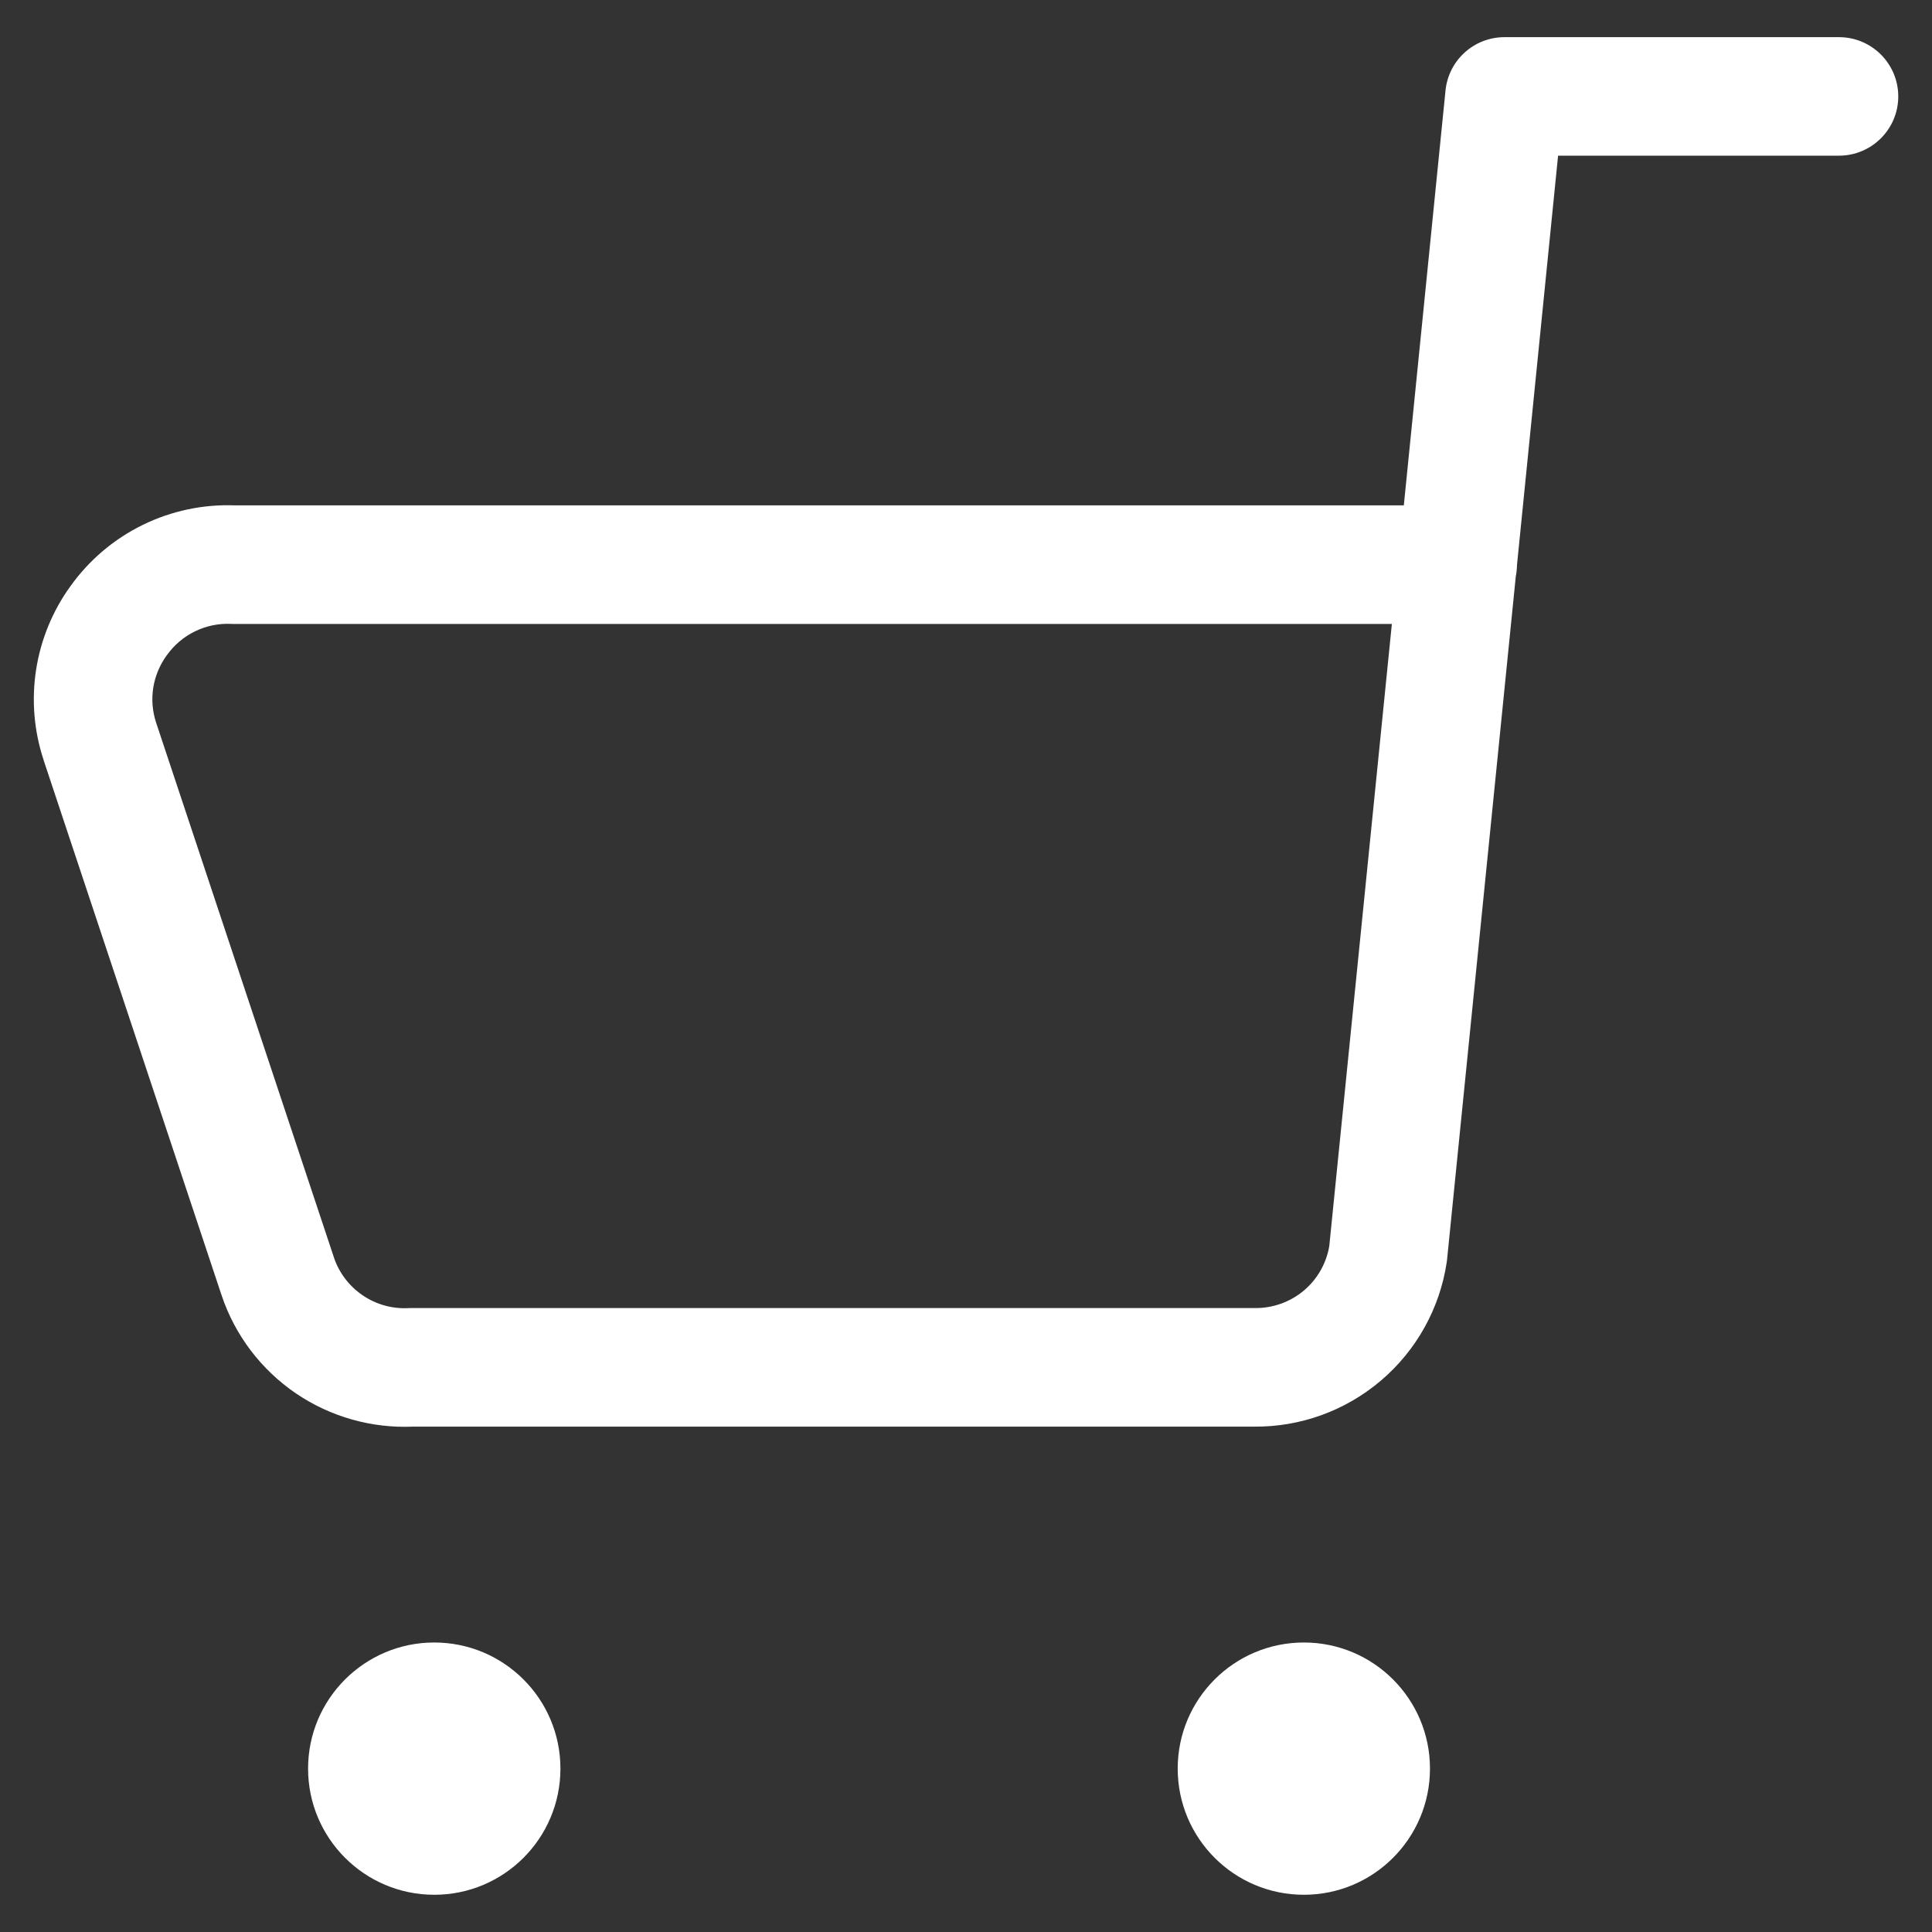 <svg width="26" height="26" viewBox="0 0 26 26" fill="none" xmlns="http://www.w3.org/2000/svg">
<rect x="0" y="0" width="26" height="26" fill="#333333" stroke="none"/>
<path fill-rule="evenodd" clip-rule="evenodd" d="M19.453 1.218C19.494 0.81 19.837 0.5 20.247 0.5H24.748C25.188 0.5 25.546 0.857 25.546 1.298C25.546 1.738 25.188 2.095 24.748 2.095H20.968L20.415 7.603C20.414 7.655 20.409 7.706 20.399 7.756L19.474 16.951C19.473 16.964 19.471 16.977 19.469 16.99C19.375 17.61 19.061 18.174 18.583 18.58C18.107 18.985 17.501 19.205 16.876 19.199H5.557C4.998 19.223 4.446 19.066 3.983 18.752C3.514 18.433 3.162 17.969 2.982 17.431L2.981 17.428L0.586 10.227L0.586 10.225C0.457 9.834 0.423 9.419 0.486 9.012C0.549 8.607 0.707 8.222 0.947 7.89C1.199 7.537 1.534 7.253 1.923 7.063C2.308 6.875 2.732 6.785 3.16 6.801H18.892L19.453 1.218ZM18.731 8.397H3.144C3.132 8.397 3.12 8.396 3.108 8.396C2.941 8.388 2.774 8.423 2.623 8.497C2.473 8.57 2.343 8.68 2.246 8.817L2.241 8.823C2.148 8.952 2.087 9.101 2.062 9.257C2.038 9.414 2.051 9.574 2.101 9.725L4.494 16.923L4.494 16.924C4.564 17.131 4.7 17.309 4.881 17.432C5.062 17.555 5.278 17.616 5.497 17.604C5.51 17.604 5.524 17.603 5.538 17.603H16.889C17.131 17.606 17.366 17.521 17.55 17.365C17.73 17.212 17.85 17 17.889 16.768L18.731 8.397Z" fill="white"/>
<path fill-rule="evenodd" clip-rule="evenodd" d="M4.146 23.801C4.146 22.864 4.907 22.104 5.844 22.104C6.782 22.104 7.542 22.864 7.542 23.801C7.542 24.739 6.782 25.499 5.844 25.499C4.907 25.499 4.146 24.739 4.146 23.801Z" fill="white"/>
<path fill-rule="evenodd" clip-rule="evenodd" d="M15.849 23.801C15.849 22.864 16.609 22.104 17.547 22.104C18.484 22.104 19.244 22.864 19.244 23.801C19.244 24.739 18.484 25.499 17.547 25.499C16.609 25.499 15.849 24.739 15.849 23.801Z" fill="white"/>
</svg>
